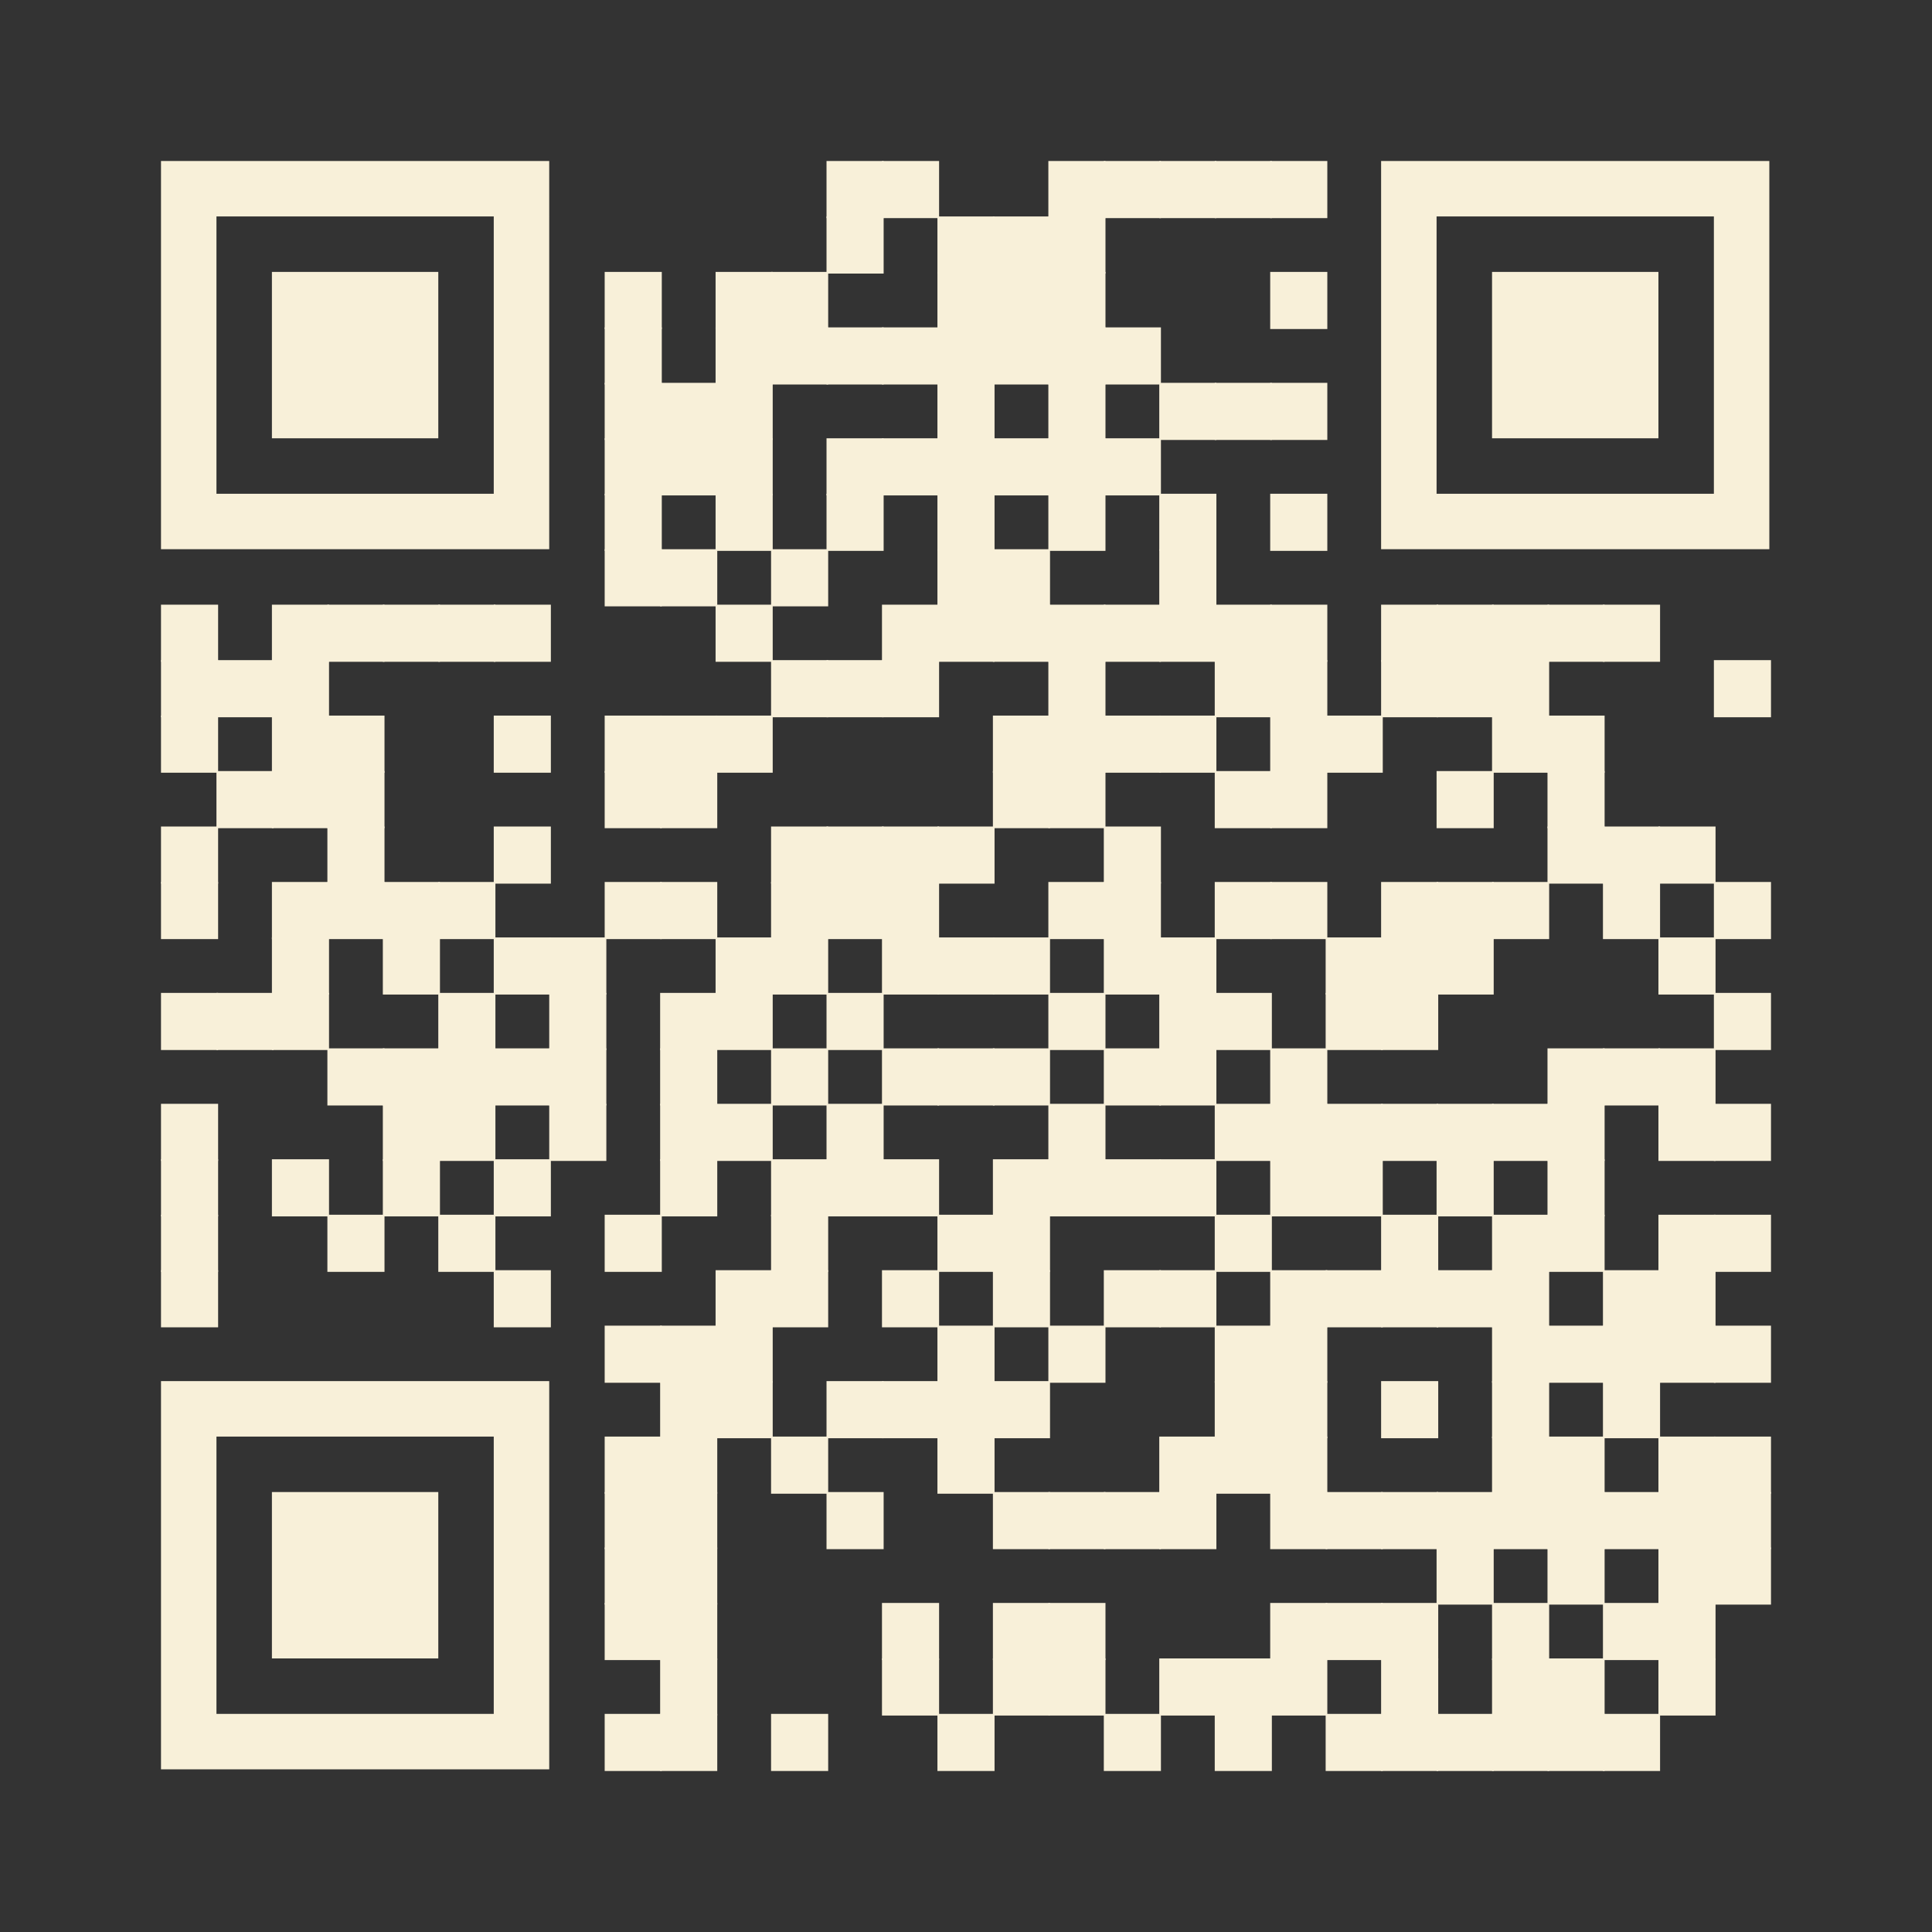<svg xmlns="http://www.w3.org/2000/svg" id="a" viewBox="0 0 1080 1080"><rect x="0" y="0" width="1080" height="1080" fill="#333333" stroke="none"/><g id="b"><g id="c"><rect x="462.03" y="90" width="31.93" height="31.93" fill="#f8f0d9"></rect><rect x="493.03" y="90" width="31.93" height="31.93" fill="#f8f0d9"></rect><rect x="586.04" y="90" width="31.93" height="31.93" fill="#f8f0d9"></rect><rect x="617.04" y="90" width="31.93" height="31.93" fill="#f8f0d9"></rect><rect x="648.04" y="90" width="31.93" height="31.93" fill="#f8f0d9"></rect><rect x="679.05" y="90" width="31.93" height="31.93" fill="#f8f0d9"></rect><rect x="710.05" y="90" width="31.93" height="31.93" fill="#f8f0d9"></rect><rect x="462.03" y="121" width="31.93" height="31.93" fill="#f8f0d9"></rect><rect x="524.03" y="121" width="31.93" height="31.93" fill="#f8f0d9"></rect><rect x="555.04" y="121" width="31.93" height="31.93" fill="#f8f0d9"></rect><rect x="586.04" y="121" width="31.93" height="31.93" fill="#f8f0d9"></rect><rect x="338.02" y="152" width="31.93" height="31.93" fill="#f8f0d9"></rect><rect x="400.02" y="152" width="31.93" height="31.93" fill="#f8f0d9"></rect><rect x="431.03" y="152" width="31.93" height="31.93" fill="#f8f0d9"></rect><rect x="524.03" y="152" width="31.93" height="31.93" fill="#f8f0d9"></rect><rect x="555.04" y="152" width="31.93" height="31.93" fill="#f8f0d9"></rect><rect x="586.04" y="152" width="31.93" height="31.93" fill="#f8f0d9"></rect><rect x="710.05" y="152" width="31.93" height="31.93" fill="#f8f0d9"></rect><rect x="338.02" y="183.01" width="31.93" height="31.93" fill="#f8f0d9"></rect><rect x="400.02" y="183.01" width="31.93" height="31.93" fill="#f8f0d9"></rect><rect x="431.03" y="183.01" width="31.93" height="31.93" fill="#f8f0d9"></rect><rect x="462.03" y="183.01" width="31.93" height="31.93" fill="#f8f0d9"></rect><rect x="493.03" y="183.01" width="31.93" height="31.93" fill="#f8f0d9"></rect><rect x="524.03" y="183.01" width="31.93" height="31.93" fill="#f8f0d9"></rect><rect x="555.04" y="183.01" width="31.93" height="31.93" fill="#f8f0d9"></rect><rect x="586.04" y="183.01" width="31.93" height="31.93" fill="#f8f0d9"></rect><rect x="617.04" y="183.01" width="31.93" height="31.93" fill="#f8f0d9"></rect><rect x="338.02" y="214.01" width="31.93" height="31.93" fill="#f8f0d9"></rect><rect x="369.02" y="214.01" width="31.93" height="31.93" fill="#f8f0d9"></rect><rect x="400.02" y="214.01" width="31.93" height="31.93" fill="#f8f0d9"></rect><rect x="524.03" y="214.01" width="31.93" height="31.93" fill="#f8f0d9"></rect><rect x="586.04" y="214.01" width="31.93" height="31.93" fill="#f8f0d9"></rect><rect x="648.04" y="214.01" width="31.93" height="31.93" fill="#f8f0d9"></rect><rect x="679.05" y="214.01" width="31.93" height="31.93" fill="#f8f0d9"></rect><rect x="710.05" y="214.01" width="31.93" height="31.93" fill="#f8f0d9"></rect><rect x="338.02" y="245.01" width="31.93" height="31.93" fill="#f8f0d9"></rect><rect x="369.02" y="245.01" width="31.93" height="31.93" fill="#f8f0d9"></rect><rect x="400.02" y="245.01" width="31.93" height="31.93" fill="#f8f0d9"></rect><rect x="462.03" y="245.01" width="31.93" height="31.93" fill="#f8f0d9"></rect><rect x="493.03" y="245.01" width="31.93" height="31.93" fill="#f8f0d9"></rect><rect x="524.03" y="245.01" width="31.93" height="31.93" fill="#f8f0d9"></rect><rect x="555.04" y="245.01" width="31.93" height="31.93" fill="#f8f0d9"></rect><rect x="586.04" y="245.01" width="31.93" height="31.93" fill="#f8f0d9"></rect><rect x="617.04" y="245.01" width="31.93" height="31.93" fill="#f8f0d9"></rect><rect x="338.02" y="276.01" width="31.93" height="31.93" fill="#f8f0d9"></rect><rect x="400.02" y="276.01" width="31.93" height="31.93" fill="#f8f0d9"></rect><rect x="462.03" y="276.01" width="31.93" height="31.93" fill="#f8f0d9"></rect><rect x="524.03" y="276.01" width="31.93" height="31.93" fill="#f8f0d9"></rect><rect x="586.04" y="276.01" width="31.93" height="31.93" fill="#f8f0d9"></rect><rect x="648.04" y="276.01" width="31.93" height="31.93" fill="#f8f0d9"></rect><rect x="710.05" y="276.01" width="31.93" height="31.93" fill="#f8f0d9"></rect><rect x="338.02" y="307.02" width="31.93" height="31.93" fill="#f8f0d9"></rect><rect x="369.02" y="307.02" width="31.93" height="31.93" fill="#f8f0d9"></rect><rect x="431.03" y="307.02" width="31.93" height="31.93" fill="#f8f0d9"></rect><rect x="524.03" y="307.02" width="31.93" height="31.93" fill="#f8f0d9"></rect><rect x="555.04" y="307.02" width="31.93" height="31.93" fill="#f8f0d9"></rect><rect x="648.04" y="307.02" width="31.93" height="31.93" fill="#f8f0d9"></rect><rect x="90" y="338.02" width="31.93" height="31.93" fill="#f8f0d9"></rect><rect x="152" y="338.02" width="31.93" height="31.93" fill="#f8f0d9"></rect><rect x="183.01" y="338.02" width="31.93" height="31.93" fill="#f8f0d9"></rect><rect x="214.01" y="338.02" width="31.93" height="31.93" fill="#f8f0d9"></rect><rect x="245.01" y="338.02" width="31.93" height="31.93" fill="#f8f0d9"></rect><rect x="276.01" y="338.02" width="31.93" height="31.93" fill="#f8f0d9"></rect><rect x="400.02" y="338.02" width="31.93" height="31.93" fill="#f8f0d9"></rect><rect x="493.03" y="338.02" width="31.93" height="31.93" fill="#f8f0d9"></rect><rect x="524.03" y="338.02" width="31.93" height="31.93" fill="#f8f0d9"></rect><rect x="555.04" y="338.02" width="31.93" height="31.93" fill="#f8f0d9"></rect><rect x="586.04" y="338.02" width="31.93" height="31.93" fill="#f8f0d9"></rect><rect x="617.04" y="338.02" width="31.93" height="31.93" fill="#f8f0d9"></rect><rect x="648.04" y="338.02" width="31.93" height="31.93" fill="#f8f0d9"></rect><rect x="679.05" y="338.02" width="31.93" height="31.93" fill="#f8f0d9"></rect><rect x="710.05" y="338.02" width="31.93" height="31.93" fill="#f8f0d9"></rect><rect x="772.05" y="338.02" width="31.93" height="31.93" fill="#f8f0d9"></rect><rect x="803.06" y="338.02" width="31.93" height="31.93" fill="#f8f0d9"></rect><rect x="834.06" y="338.02" width="31.93" height="31.93" fill="#f8f0d9"></rect><rect x="865.06" y="338.02" width="31.93" height="31.93" fill="#f8f0d9"></rect><rect x="896.06" y="338.02" width="31.93" height="31.93" fill="#f8f0d9"></rect><rect x="90" y="369.02" width="31.93" height="31.93" fill="#f8f0d9"></rect><rect x="121" y="369.02" width="31.93" height="31.93" fill="#f8f0d9"></rect><rect x="152" y="369.02" width="31.93" height="31.93" fill="#f8f0d9"></rect><rect x="431.03" y="369.02" width="31.93" height="31.93" fill="#f8f0d9"></rect><rect x="462.03" y="369.02" width="31.93" height="31.93" fill="#f8f0d9"></rect><rect x="493.03" y="369.02" width="31.93" height="31.93" fill="#f8f0d9"></rect><rect x="586.04" y="369.02" width="31.93" height="31.93" fill="#f8f0d9"></rect><rect x="679.05" y="369.02" width="31.93" height="31.93" fill="#f8f0d9"></rect><rect x="710.05" y="369.02" width="31.93" height="31.93" fill="#f8f0d9"></rect><rect x="772.05" y="369.02" width="31.93" height="31.93" fill="#f8f0d9"></rect><rect x="803.06" y="369.02" width="31.93" height="31.93" fill="#f8f0d9"></rect><rect x="834.06" y="369.02" width="31.93" height="31.93" fill="#f8f0d9"></rect><rect x="958.07" y="369.02" width="31.93" height="31.93" fill="#f8f0d9"></rect><rect x="90" y="400.02" width="31.93" height="31.93" fill="#f8f0d9"></rect><rect x="152" y="400.02" width="31.93" height="31.93" fill="#f8f0d9"></rect><rect x="183.01" y="400.02" width="31.93" height="31.93" fill="#f8f0d9"></rect><rect x="276.01" y="400.02" width="31.93" height="31.93" fill="#f8f0d9"></rect><rect x="338.02" y="400.02" width="31.93" height="31.93" fill="#f8f0d9"></rect><rect x="369.02" y="400.02" width="31.93" height="31.93" fill="#f8f0d9"></rect><rect x="400.02" y="400.02" width="31.93" height="31.93" fill="#f8f0d9"></rect><rect x="555.04" y="400.02" width="31.93" height="31.93" fill="#f8f0d9"></rect><rect x="586.04" y="400.02" width="31.93" height="31.93" fill="#f8f0d9"></rect><rect x="617.04" y="400.02" width="31.93" height="31.93" fill="#f8f0d9"></rect><rect x="648.04" y="400.02" width="31.93" height="31.93" fill="#f8f0d9"></rect><rect x="710.05" y="400.02" width="31.93" height="31.93" fill="#f8f0d9"></rect><rect x="741.05" y="400.02" width="31.93" height="31.93" fill="#f8f0d9"></rect><rect x="834.06" y="400.02" width="31.93" height="31.93" fill="#f8f0d9"></rect><rect x="865.06" y="400.02" width="31.93" height="31.93" fill="#f8f0d9"></rect><rect x="121" y="431.03" width="31.93" height="31.93" fill="#f8f0d9"></rect><rect x="152" y="431.03" width="31.93" height="31.93" fill="#f8f0d9"></rect><rect x="183.01" y="431.03" width="31.93" height="31.93" fill="#f8f0d9"></rect><rect x="338.02" y="431.03" width="31.93" height="31.93" fill="#f8f0d9"></rect><rect x="369.02" y="431.03" width="31.93" height="31.93" fill="#f8f0d9"></rect><rect x="555.04" y="431.03" width="31.93" height="31.93" fill="#f8f0d9"></rect><rect x="586.04" y="431.03" width="31.93" height="31.93" fill="#f8f0d9"></rect><rect x="679.05" y="431.03" width="31.93" height="31.93" fill="#f8f0d9"></rect><rect x="710.05" y="431.03" width="31.93" height="31.93" fill="#f8f0d9"></rect><rect x="803.06" y="431.03" width="31.93" height="31.93" fill="#f8f0d9"></rect><rect x="865.06" y="431.03" width="31.93" height="31.93" fill="#f8f0d9"></rect><rect x="90" y="462.03" width="31.93" height="31.93" fill="#f8f0d9"></rect><rect x="183.01" y="462.03" width="31.93" height="31.93" fill="#f8f0d9"></rect><rect x="276.01" y="462.03" width="31.93" height="31.93" fill="#f8f0d9"></rect><rect x="431.03" y="462.03" width="31.93" height="31.93" fill="#f8f0d9"></rect><rect x="462.03" y="462.03" width="31.93" height="31.93" fill="#f8f0d9"></rect><rect x="493.03" y="462.03" width="31.93" height="31.93" fill="#f8f0d9"></rect><rect x="524.03" y="462.03" width="31.93" height="31.93" fill="#f8f0d9"></rect><rect x="617.04" y="462.03" width="31.93" height="31.93" fill="#f8f0d9"></rect><rect x="865.06" y="462.03" width="31.93" height="31.93" fill="#f8f0d9"></rect><rect x="896.06" y="462.03" width="31.93" height="31.93" fill="#f8f0d9"></rect><rect x="927.07" y="462.03" width="31.93" height="31.93" fill="#f8f0d9"></rect><rect x="90" y="493.03" width="31.93" height="31.93" fill="#f8f0d9"></rect><rect x="152" y="493.03" width="31.93" height="31.93" fill="#f8f0d9"></rect><rect x="183.01" y="493.03" width="31.93" height="31.93" fill="#f8f0d9"></rect><rect x="214.01" y="493.03" width="31.93" height="31.93" fill="#f8f0d9"></rect><rect x="245.01" y="493.03" width="31.93" height="31.93" fill="#f8f0d9"></rect><rect x="338.02" y="493.03" width="31.93" height="31.93" fill="#f8f0d9"></rect><rect x="369.02" y="493.03" width="31.93" height="31.93" fill="#f8f0d9"></rect><rect x="431.03" y="493.03" width="31.93" height="31.93" fill="#f8f0d9"></rect><rect x="462.03" y="493.03" width="31.93" height="31.93" fill="#f8f0d9"></rect><rect x="493.03" y="493.03" width="31.93" height="31.93" fill="#f8f0d9"></rect><rect x="586.04" y="493.03" width="31.93" height="31.93" fill="#f8f0d9"></rect><rect x="617.04" y="493.03" width="31.93" height="31.93" fill="#f8f0d9"></rect><rect x="679.05" y="493.03" width="31.93" height="31.93" fill="#f8f0d9"></rect><rect x="710.05" y="493.03" width="31.93" height="31.93" fill="#f8f0d9"></rect><rect x="772.05" y="493.03" width="31.93" height="31.93" fill="#f8f0d9"></rect><rect x="803.06" y="493.03" width="31.93" height="31.93" fill="#f8f0d9"></rect><rect x="834.06" y="493.03" width="31.93" height="31.93" fill="#f8f0d9"></rect><rect x="896.06" y="493.03" width="31.93" height="31.93" fill="#f8f0d9"></rect><rect x="958.07" y="493.03" width="31.93" height="31.93" fill="#f8f0d9"></rect><rect x="152" y="524.03" width="31.93" height="31.93" fill="#f8f0d9"></rect><rect x="214.01" y="524.03" width="31.93" height="31.93" fill="#f8f0d9"></rect><rect x="276.01" y="524.03" width="31.93" height="31.93" fill="#f8f0d9"></rect><rect x="307.02" y="524.03" width="31.93" height="31.93" fill="#f8f0d9"></rect><rect x="400.02" y="524.03" width="31.93" height="31.93" fill="#f8f0d9"></rect><rect x="431.03" y="524.03" width="31.93" height="31.93" fill="#f8f0d9"></rect><rect x="493.03" y="524.03" width="31.93" height="31.93" fill="#f8f0d9"></rect><rect x="524.03" y="524.03" width="31.93" height="31.93" fill="#f8f0d9"></rect><rect x="555.04" y="524.03" width="31.93" height="31.93" fill="#f8f0d9"></rect><rect x="617.04" y="524.03" width="31.93" height="31.93" fill="#f8f0d9"></rect><rect x="648.04" y="524.03" width="31.93" height="31.93" fill="#f8f0d9"></rect><rect x="741.05" y="524.03" width="31.93" height="31.93" fill="#f8f0d9"></rect><rect x="772.05" y="524.03" width="31.93" height="31.93" fill="#f8f0d9"></rect><rect x="803.06" y="524.03" width="31.93" height="31.93" fill="#f8f0d9"></rect><rect x="927.07" y="524.03" width="31.93" height="31.93" fill="#f8f0d9"></rect><rect x="90" y="555.04" width="31.93" height="31.93" fill="#f8f0d9"></rect><rect x="121" y="555.04" width="31.93" height="31.93" fill="#f8f0d9"></rect><rect x="152" y="555.04" width="31.93" height="31.93" fill="#f8f0d9"></rect><rect x="245.01" y="555.04" width="31.93" height="31.93" fill="#f8f0d9"></rect><rect x="307.02" y="555.04" width="31.93" height="31.93" fill="#f8f0d9"></rect><rect x="369.02" y="555.04" width="31.93" height="31.93" fill="#f8f0d9"></rect><rect x="400.02" y="555.04" width="31.93" height="31.93" fill="#f8f0d9"></rect><rect x="462.03" y="555.04" width="31.93" height="31.93" fill="#f8f0d9"></rect><rect x="586.04" y="555.04" width="31.93" height="31.93" fill="#f8f0d9"></rect><rect x="648.04" y="555.04" width="31.93" height="31.93" fill="#f8f0d9"></rect><rect x="679.05" y="555.04" width="31.93" height="31.93" fill="#f8f0d9"></rect><rect x="741.05" y="555.04" width="31.93" height="31.93" fill="#f8f0d9"></rect><rect x="772.05" y="555.04" width="31.93" height="31.93" fill="#f8f0d9"></rect><rect x="958.07" y="555.04" width="31.93" height="31.93" fill="#f8f0d9"></rect><rect x="183.01" y="586.04" width="31.93" height="31.93" fill="#f8f0d9"></rect><rect x="214.01" y="586.04" width="31.93" height="31.93" fill="#f8f0d9"></rect><rect x="245.01" y="586.04" width="31.93" height="31.93" fill="#f8f0d9"></rect><rect x="276.01" y="586.04" width="31.93" height="31.93" fill="#f8f0d9"></rect><rect x="307.02" y="586.04" width="31.93" height="31.93" fill="#f8f0d9"></rect><rect x="369.02" y="586.04" width="31.93" height="31.93" fill="#f8f0d9"></rect><rect x="431.03" y="586.04" width="31.93" height="31.93" fill="#f8f0d9"></rect><rect x="493.03" y="586.04" width="31.93" height="31.93" fill="#f8f0d9"></rect><rect x="524.03" y="586.04" width="31.93" height="31.93" fill="#f8f0d9"></rect><rect x="555.04" y="586.04" width="31.93" height="31.93" fill="#f8f0d9"></rect><rect x="617.04" y="586.04" width="31.93" height="31.93" fill="#f8f0d9"></rect><rect x="648.04" y="586.04" width="31.93" height="31.93" fill="#f8f0d9"></rect><rect x="710.05" y="586.04" width="31.93" height="31.93" fill="#f8f0d9"></rect><rect x="865.06" y="586.04" width="31.93" height="31.93" fill="#f8f0d9"></rect><rect x="896.06" y="586.04" width="31.93" height="31.93" fill="#f8f0d9"></rect><rect x="927.07" y="586.04" width="31.93" height="31.93" fill="#f8f0d9"></rect><rect x="90" y="617.04" width="31.93" height="31.93" fill="#f8f0d9"></rect><rect x="214.01" y="617.04" width="31.93" height="31.93" fill="#f8f0d9"></rect><rect x="245.01" y="617.04" width="31.93" height="31.93" fill="#f8f0d9"></rect><rect x="307.02" y="617.04" width="31.93" height="31.93" fill="#f8f0d9"></rect><rect x="369.02" y="617.04" width="31.93" height="31.93" fill="#f8f0d9"></rect><rect x="400.02" y="617.04" width="31.93" height="31.93" fill="#f8f0d9"></rect><rect x="462.03" y="617.04" width="31.93" height="31.93" fill="#f8f0d9"></rect><rect x="586.04" y="617.04" width="31.93" height="31.93" fill="#f8f0d9"></rect><rect x="679.05" y="617.04" width="31.93" height="31.93" fill="#f8f0d9"></rect><rect x="710.05" y="617.04" width="31.93" height="31.93" fill="#f8f0d9"></rect><rect x="741.05" y="617.04" width="31.93" height="31.93" fill="#f8f0d9"></rect><rect x="772.05" y="617.04" width="31.93" height="31.93" fill="#f8f0d9"></rect><rect x="803.06" y="617.04" width="31.93" height="31.93" fill="#f8f0d9"></rect><rect x="834.06" y="617.04" width="31.93" height="31.93" fill="#f8f0d9"></rect><rect x="865.06" y="617.04" width="31.93" height="31.93" fill="#f8f0d9"></rect><rect x="927.07" y="617.04" width="31.93" height="31.93" fill="#f8f0d9"></rect><rect x="958.07" y="617.04" width="31.93" height="31.93" fill="#f8f0d9"></rect><rect x="90" y="648.04" width="31.93" height="31.93" fill="#f8f0d9"></rect><rect x="152" y="648.04" width="31.93" height="31.93" fill="#f8f0d9"></rect><rect x="214.01" y="648.04" width="31.93" height="31.93" fill="#f8f0d9"></rect><rect x="276.01" y="648.04" width="31.93" height="31.93" fill="#f8f0d9"></rect><rect x="369.02" y="648.04" width="31.93" height="31.93" fill="#f8f0d9"></rect><rect x="431.03" y="648.04" width="31.93" height="31.93" fill="#f8f0d9"></rect><rect x="462.03" y="648.04" width="31.93" height="31.93" fill="#f8f0d9"></rect><rect x="493.03" y="648.04" width="31.93" height="31.93" fill="#f8f0d9"></rect><rect x="555.04" y="648.04" width="31.93" height="31.93" fill="#f8f0d9"></rect><rect x="586.04" y="648.04" width="31.93" height="31.93" fill="#f8f0d9"></rect><rect x="617.04" y="648.04" width="31.93" height="31.93" fill="#f8f0d9"></rect><rect x="648.04" y="648.04" width="31.93" height="31.93" fill="#f8f0d9"></rect><rect x="710.05" y="648.04" width="31.93" height="31.93" fill="#f8f0d9"></rect><rect x="741.05" y="648.04" width="31.93" height="31.93" fill="#f8f0d9"></rect><rect x="803.06" y="648.04" width="31.93" height="31.93" fill="#f8f0d9"></rect><rect x="865.06" y="648.04" width="31.93" height="31.93" fill="#f8f0d9"></rect><rect x="90" y="679.05" width="31.93" height="31.93" fill="#f8f0d9"></rect><rect x="183.01" y="679.05" width="31.93" height="31.93" fill="#f8f0d9"></rect><rect x="245.01" y="679.05" width="31.93" height="31.93" fill="#f8f0d9"></rect><rect x="338.02" y="679.05" width="31.93" height="31.93" fill="#f8f0d9"></rect><rect x="431.03" y="679.05" width="31.93" height="31.93" fill="#f8f0d9"></rect><rect x="524.03" y="679.05" width="31.93" height="31.93" fill="#f8f0d9"></rect><rect x="555.04" y="679.05" width="31.93" height="31.93" fill="#f8f0d9"></rect><rect x="679.05" y="679.05" width="31.93" height="31.93" fill="#f8f0d9"></rect><rect x="772.05" y="679.05" width="31.93" height="31.93" fill="#f8f0d9"></rect><rect x="834.06" y="679.05" width="31.93" height="31.93" fill="#f8f0d9"></rect><rect x="865.06" y="679.05" width="31.93" height="31.93" fill="#f8f0d9"></rect><rect x="927.07" y="679.05" width="31.93" height="31.93" fill="#f8f0d9"></rect><rect x="958.07" y="679.05" width="31.93" height="31.93" fill="#f8f0d9"></rect><rect x="90" y="710.05" width="31.93" height="31.93" fill="#f8f0d9"></rect><rect x="276.01" y="710.05" width="31.93" height="31.93" fill="#f8f0d9"></rect><rect x="400.02" y="710.05" width="31.93" height="31.93" fill="#f8f0d9"></rect><rect x="431.03" y="710.05" width="31.93" height="31.93" fill="#f8f0d9"></rect><rect x="493.03" y="710.05" width="31.93" height="31.93" fill="#f8f0d9"></rect><rect x="555.04" y="710.05" width="31.93" height="31.93" fill="#f8f0d9"></rect><rect x="617.04" y="710.05" width="31.93" height="31.93" fill="#f8f0d9"></rect><rect x="648.04" y="710.05" width="31.93" height="31.93" fill="#f8f0d9"></rect><rect x="710.05" y="710.05" width="31.93" height="31.93" fill="#f8f0d9"></rect><rect x="741.05" y="710.05" width="31.93" height="31.93" fill="#f8f0d9"></rect><rect x="772.05" y="710.05" width="31.93" height="31.93" fill="#f8f0d9"></rect><rect x="803.06" y="710.05" width="31.93" height="31.93" fill="#f8f0d9"></rect><rect x="834.06" y="710.05" width="31.93" height="31.93" fill="#f8f0d9"></rect><rect x="896.06" y="710.05" width="31.93" height="31.93" fill="#f8f0d9"></rect><rect x="927.07" y="710.05" width="31.93" height="31.93" fill="#f8f0d9"></rect><rect x="338.02" y="741.05" width="31.93" height="31.93" fill="#f8f0d9"></rect><rect x="369.02" y="741.05" width="31.93" height="31.93" fill="#f8f0d9"></rect><rect x="400.02" y="741.05" width="31.93" height="31.93" fill="#f8f0d9"></rect><rect x="524.03" y="741.05" width="31.93" height="31.93" fill="#f8f0d9"></rect><rect x="586.04" y="741.05" width="31.93" height="31.93" fill="#f8f0d9"></rect><rect x="679.05" y="741.05" width="31.93" height="31.93" fill="#f8f0d9"></rect><rect x="710.05" y="741.05" width="31.93" height="31.93" fill="#f8f0d9"></rect><rect x="834.06" y="741.05" width="31.93" height="31.93" fill="#f8f0d9"></rect><rect x="865.06" y="741.05" width="31.93" height="31.93" fill="#f8f0d9"></rect><rect x="896.06" y="741.05" width="31.93" height="31.93" fill="#f8f0d9"></rect><rect x="927.07" y="741.05" width="31.93" height="31.93" fill="#f8f0d9"></rect><rect x="958.07" y="741.05" width="31.93" height="31.93" fill="#f8f0d9"></rect><rect x="369.02" y="772.05" width="31.93" height="31.93" fill="#f8f0d9"></rect><rect x="400.02" y="772.05" width="31.93" height="31.93" fill="#f8f0d9"></rect><rect x="462.03" y="772.05" width="31.93" height="31.93" fill="#f8f0d9"></rect><rect x="493.03" y="772.05" width="31.93" height="31.93" fill="#f8f0d9"></rect><rect x="524.03" y="772.05" width="31.93" height="31.93" fill="#f8f0d9"></rect><rect x="555.04" y="772.05" width="31.93" height="31.93" fill="#f8f0d9"></rect><rect x="679.05" y="772.05" width="31.93" height="31.93" fill="#f8f0d9"></rect><rect x="710.05" y="772.05" width="31.93" height="31.93" fill="#f8f0d9"></rect><rect x="772.05" y="772.05" width="31.93" height="31.93" fill="#f8f0d9"></rect><rect x="834.06" y="772.05" width="31.93" height="31.93" fill="#f8f0d9"></rect><rect x="896.06" y="772.05" width="31.93" height="31.93" fill="#f8f0d9"></rect><rect x="338.02" y="803.06" width="31.93" height="31.93" fill="#f8f0d9"></rect><rect x="369.02" y="803.06" width="31.93" height="31.93" fill="#f8f0d9"></rect><rect x="431.03" y="803.06" width="31.93" height="31.93" fill="#f8f0d9"></rect><rect x="524.03" y="803.06" width="31.93" height="31.93" fill="#f8f0d9"></rect><rect x="648.04" y="803.06" width="31.93" height="31.93" fill="#f8f0d9"></rect><rect x="679.05" y="803.06" width="31.93" height="31.93" fill="#f8f0d9"></rect><rect x="710.05" y="803.06" width="31.93" height="31.93" fill="#f8f0d9"></rect><rect x="834.06" y="803.06" width="31.93" height="31.93" fill="#f8f0d9"></rect><rect x="865.06" y="803.06" width="31.93" height="31.93" fill="#f8f0d9"></rect><rect x="927.07" y="803.06" width="31.93" height="31.93" fill="#f8f0d9"></rect><rect x="958.07" y="803.06" width="31.93" height="31.93" fill="#f8f0d9"></rect><rect x="338.02" y="834.06" width="31.93" height="31.93" fill="#f8f0d9"></rect><rect x="369.02" y="834.06" width="31.93" height="31.93" fill="#f8f0d9"></rect><rect x="462.03" y="834.06" width="31.93" height="31.93" fill="#f8f0d9"></rect><rect x="555.04" y="834.06" width="31.93" height="31.93" fill="#f8f0d9"></rect><rect x="586.04" y="834.06" width="31.93" height="31.93" fill="#f8f0d9"></rect><rect x="617.04" y="834.06" width="31.93" height="31.93" fill="#f8f0d9"></rect><rect x="648.04" y="834.06" width="31.93" height="31.93" fill="#f8f0d9"></rect><rect x="710.05" y="834.06" width="31.93" height="31.93" fill="#f8f0d9"></rect><rect x="741.05" y="834.06" width="31.93" height="31.93" fill="#f8f0d9"></rect><rect x="772.05" y="834.06" width="31.93" height="31.93" fill="#f8f0d9"></rect><rect x="803.06" y="834.06" width="31.93" height="31.93" fill="#f8f0d9"></rect><rect x="834.06" y="834.06" width="31.93" height="31.93" fill="#f8f0d9"></rect><rect x="865.06" y="834.06" width="31.93" height="31.93" fill="#f8f0d9"></rect><rect x="896.06" y="834.06" width="31.93" height="31.93" fill="#f8f0d9"></rect><rect x="927.07" y="834.06" width="31.93" height="31.93" fill="#f8f0d9"></rect><rect x="958.07" y="834.06" width="31.93" height="31.93" fill="#f8f0d9"></rect><rect x="338.02" y="865.06" width="31.93" height="31.93" fill="#f8f0d9"></rect><rect x="369.02" y="865.06" width="31.93" height="31.93" fill="#f8f0d9"></rect><rect x="803.06" y="865.06" width="31.93" height="31.93" fill="#f8f0d9"></rect><rect x="865.06" y="865.06" width="31.93" height="31.93" fill="#f8f0d9"></rect><rect x="927.07" y="865.06" width="31.93" height="31.93" fill="#f8f0d9"></rect><rect x="958.07" y="865.06" width="31.93" height="31.93" fill="#f8f0d9"></rect><rect x="338.02" y="896.06" width="31.93" height="31.93" fill="#f8f0d9"></rect><rect x="369.02" y="896.06" width="31.93" height="31.93" fill="#f8f0d9"></rect><rect x="493.03" y="896.06" width="31.93" height="31.93" fill="#f8f0d9"></rect><rect x="555.04" y="896.06" width="31.93" height="31.93" fill="#f8f0d9"></rect><rect x="586.04" y="896.06" width="31.93" height="31.93" fill="#f8f0d9"></rect><rect x="710.05" y="896.06" width="31.93" height="31.93" fill="#f8f0d9"></rect><rect x="741.05" y="896.06" width="31.93" height="31.93" fill="#f8f0d9"></rect><rect x="772.05" y="896.06" width="31.93" height="31.93" fill="#f8f0d9"></rect><rect x="834.06" y="896.06" width="31.93" height="31.93" fill="#f8f0d9"></rect><rect x="896.06" y="896.06" width="31.93" height="31.93" fill="#f8f0d9"></rect><rect x="927.07" y="896.06" width="31.93" height="31.93" fill="#f8f0d9"></rect><rect x="369.02" y="927.07" width="31.93" height="31.93" fill="#f8f0d9"></rect><rect x="493.03" y="927.07" width="31.93" height="31.93" fill="#f8f0d9"></rect><rect x="555.04" y="927.07" width="31.93" height="31.93" fill="#f8f0d9"></rect><rect x="586.04" y="927.07" width="31.93" height="31.93" fill="#f8f0d9"></rect><rect x="648.04" y="927.07" width="31.93" height="31.93" fill="#f8f0d9"></rect><rect x="679.05" y="927.07" width="31.93" height="31.93" fill="#f8f0d9"></rect><rect x="710.05" y="927.07" width="31.93" height="31.93" fill="#f8f0d9"></rect><rect x="772.05" y="927.07" width="31.93" height="31.93" fill="#f8f0d9"></rect><rect x="834.06" y="927.07" width="31.93" height="31.93" fill="#f8f0d9"></rect><rect x="865.06" y="927.07" width="31.93" height="31.93" fill="#f8f0d9"></rect><rect x="927.07" y="927.07" width="31.93" height="31.93" fill="#f8f0d9"></rect><rect x="338.02" y="958.07" width="31.93" height="31.93" fill="#f8f0d9"></rect><rect x="369.02" y="958.07" width="31.93" height="31.93" fill="#f8f0d9"></rect><rect x="431.03" y="958.07" width="31.93" height="31.93" fill="#f8f0d9"></rect><rect x="524.03" y="958.07" width="31.93" height="31.93" fill="#f8f0d9"></rect><rect x="617.04" y="958.07" width="31.93" height="31.93" fill="#f8f0d9"></rect><rect x="679.05" y="958.07" width="31.93" height="31.93" fill="#f8f0d9"></rect><rect x="741.05" y="958.07" width="31.93" height="31.93" fill="#f8f0d9"></rect><rect x="772.05" y="958.07" width="31.93" height="31.93" fill="#f8f0d9"></rect><rect x="803.06" y="958.07" width="31.93" height="31.93" fill="#f8f0d9"></rect><rect x="834.06" y="958.07" width="31.93" height="31.93" fill="#f8f0d9"></rect><rect x="865.06" y="958.07" width="31.93" height="31.93" fill="#f8f0d9"></rect><rect x="896.06" y="958.07" width="31.93" height="31.93" fill="#f8f0d9"></rect><path d="M90,90v217.02h217.02V90H90ZM276.01,276.01H121V121h155.01v155.01Z" fill="#f8f0d9"></path><path d="M772.05,90v217.02h217.02V90h-217.02ZM958.07,276.01h-155.01V121h155.01v155.01Z" fill="#f8f0d9"></path><path d="M90,772.05v217.02h217.02v-217.02H90ZM276.01,958.07H121v-155.01h155.01v155.01Z" fill="#f8f0d9"></path><rect x="152" y="152" width="93.01" height="93.01" fill="#f8f0d9"></rect><rect x="834.06" y="152" width="93.01" height="93.01" fill="#f8f0d9"></rect><rect x="152" y="834.06" width="93.01" height="93.01" fill="#f8f0d9"></rect></g></g></svg>